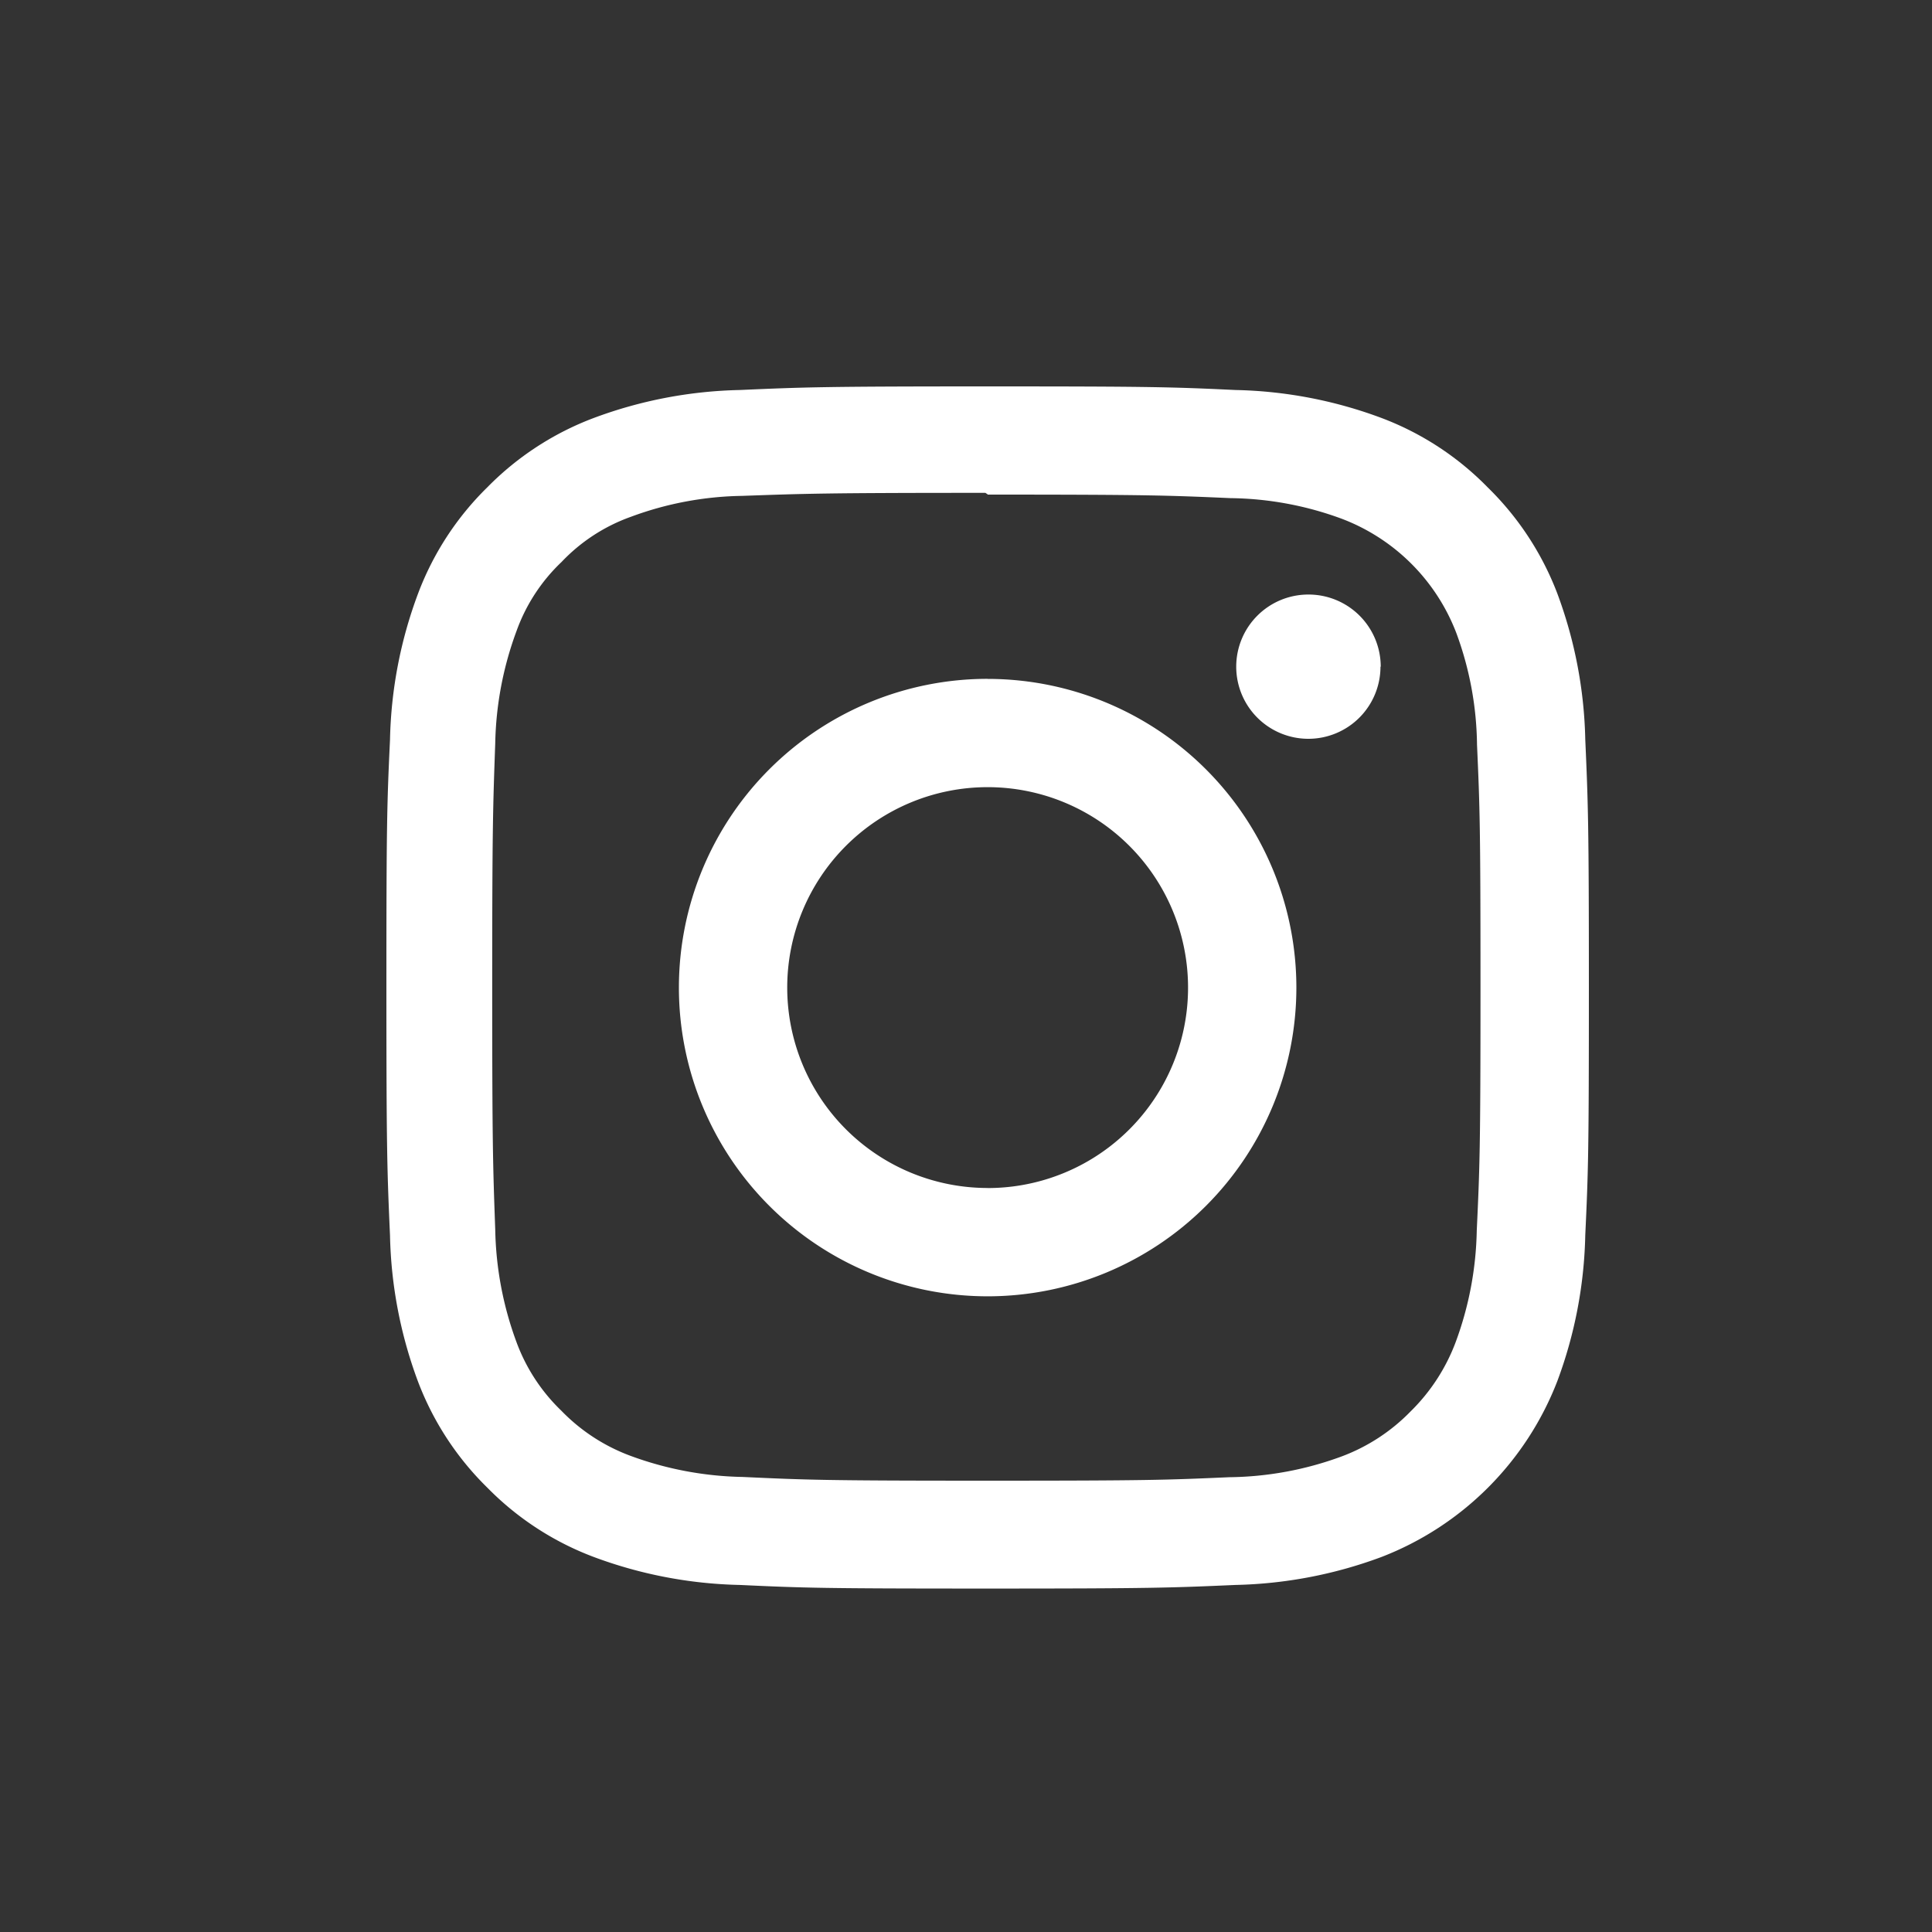 <svg xmlns="http://www.w3.org/2000/svg" width="30" height="30" viewBox="0 0 30 30">
  <rect x="0" y="0" width="30" height="30" fill="#333333" stroke="none"/>
  <g id="insta" transform="translate(-56 -5346.728)">
    <rect id="Rectangle_161020" data-name="Rectangle 161020" width="30" height="30" transform="translate(56 5346.728)" fill="#fff" opacity="0"/>
    <path id="Icon_simple-instagram" data-name="Icon simple-instagram" d="M9.336,0C6.8,0,6.483.012,5.487.056A6.884,6.884,0,0,0,3.221.49,4.572,4.572,0,0,0,1.567,1.567,4.555,4.555,0,0,0,.49,3.221,6.864,6.864,0,0,0,.056,5.487C.009,6.483,0,6.8,0,9.336s.012,2.853.056,3.849A6.888,6.888,0,0,0,.49,15.451,4.578,4.578,0,0,0,1.567,17.1a4.565,4.565,0,0,0,1.654,1.077,6.893,6.893,0,0,0,2.266.434c1,.047,1.312.056,3.849.056s2.853-.012,3.849-.056a6.909,6.909,0,0,0,2.266-.434,4.771,4.771,0,0,0,2.731-2.731,6.888,6.888,0,0,0,.434-2.266c.047-1,.056-1.312.056-3.849s-.012-2.853-.056-3.849a6.9,6.9,0,0,0-.434-2.266A4.582,4.582,0,0,0,17.1,1.567,4.549,4.549,0,0,0,15.451.49,6.868,6.868,0,0,0,13.185.056C12.189.009,11.872,0,9.336,0Zm0,1.68c2.492,0,2.789.012,3.773.055a5.144,5.144,0,0,1,1.733.323A3.072,3.072,0,0,1,16.614,3.83a5.155,5.155,0,0,1,.321,1.733c.044.985.054,1.281.054,3.773s-.012,2.789-.058,3.773a5.254,5.254,0,0,1-.328,1.733,2.964,2.964,0,0,1-.7,1.075,2.913,2.913,0,0,1-1.074.7,5.192,5.192,0,0,1-1.739.321c-.991.044-1.283.054-3.78.054s-2.79-.012-3.78-.058a5.294,5.294,0,0,1-1.74-.328,2.891,2.891,0,0,1-1.073-.7,2.835,2.835,0,0,1-.7-1.074,5.3,5.3,0,0,1-.327-1.739c-.035-.98-.047-1.283-.047-3.769s.012-2.79.047-3.782A5.292,5.292,0,0,1,2.02,3.8a2.767,2.767,0,0,1,.7-1.074,2.761,2.761,0,0,1,1.073-.7A5.167,5.167,0,0,1,5.521,1.7c.992-.035,1.284-.047,3.78-.047l.035.023Zm0,2.861A4.794,4.794,0,1,0,14.13,9.336,4.794,4.794,0,0,0,9.336,4.542Zm0,7.906a3.112,3.112,0,1,1,3.112-3.112A3.111,3.111,0,0,1,9.336,12.448Zm6.1-8.095a1.12,1.12,0,1,1-1.12-1.12A1.121,1.121,0,0,1,15.44,4.353Z" transform="translate(62 5352.728)" fill="#fff"/>
  </g>
</svg>
